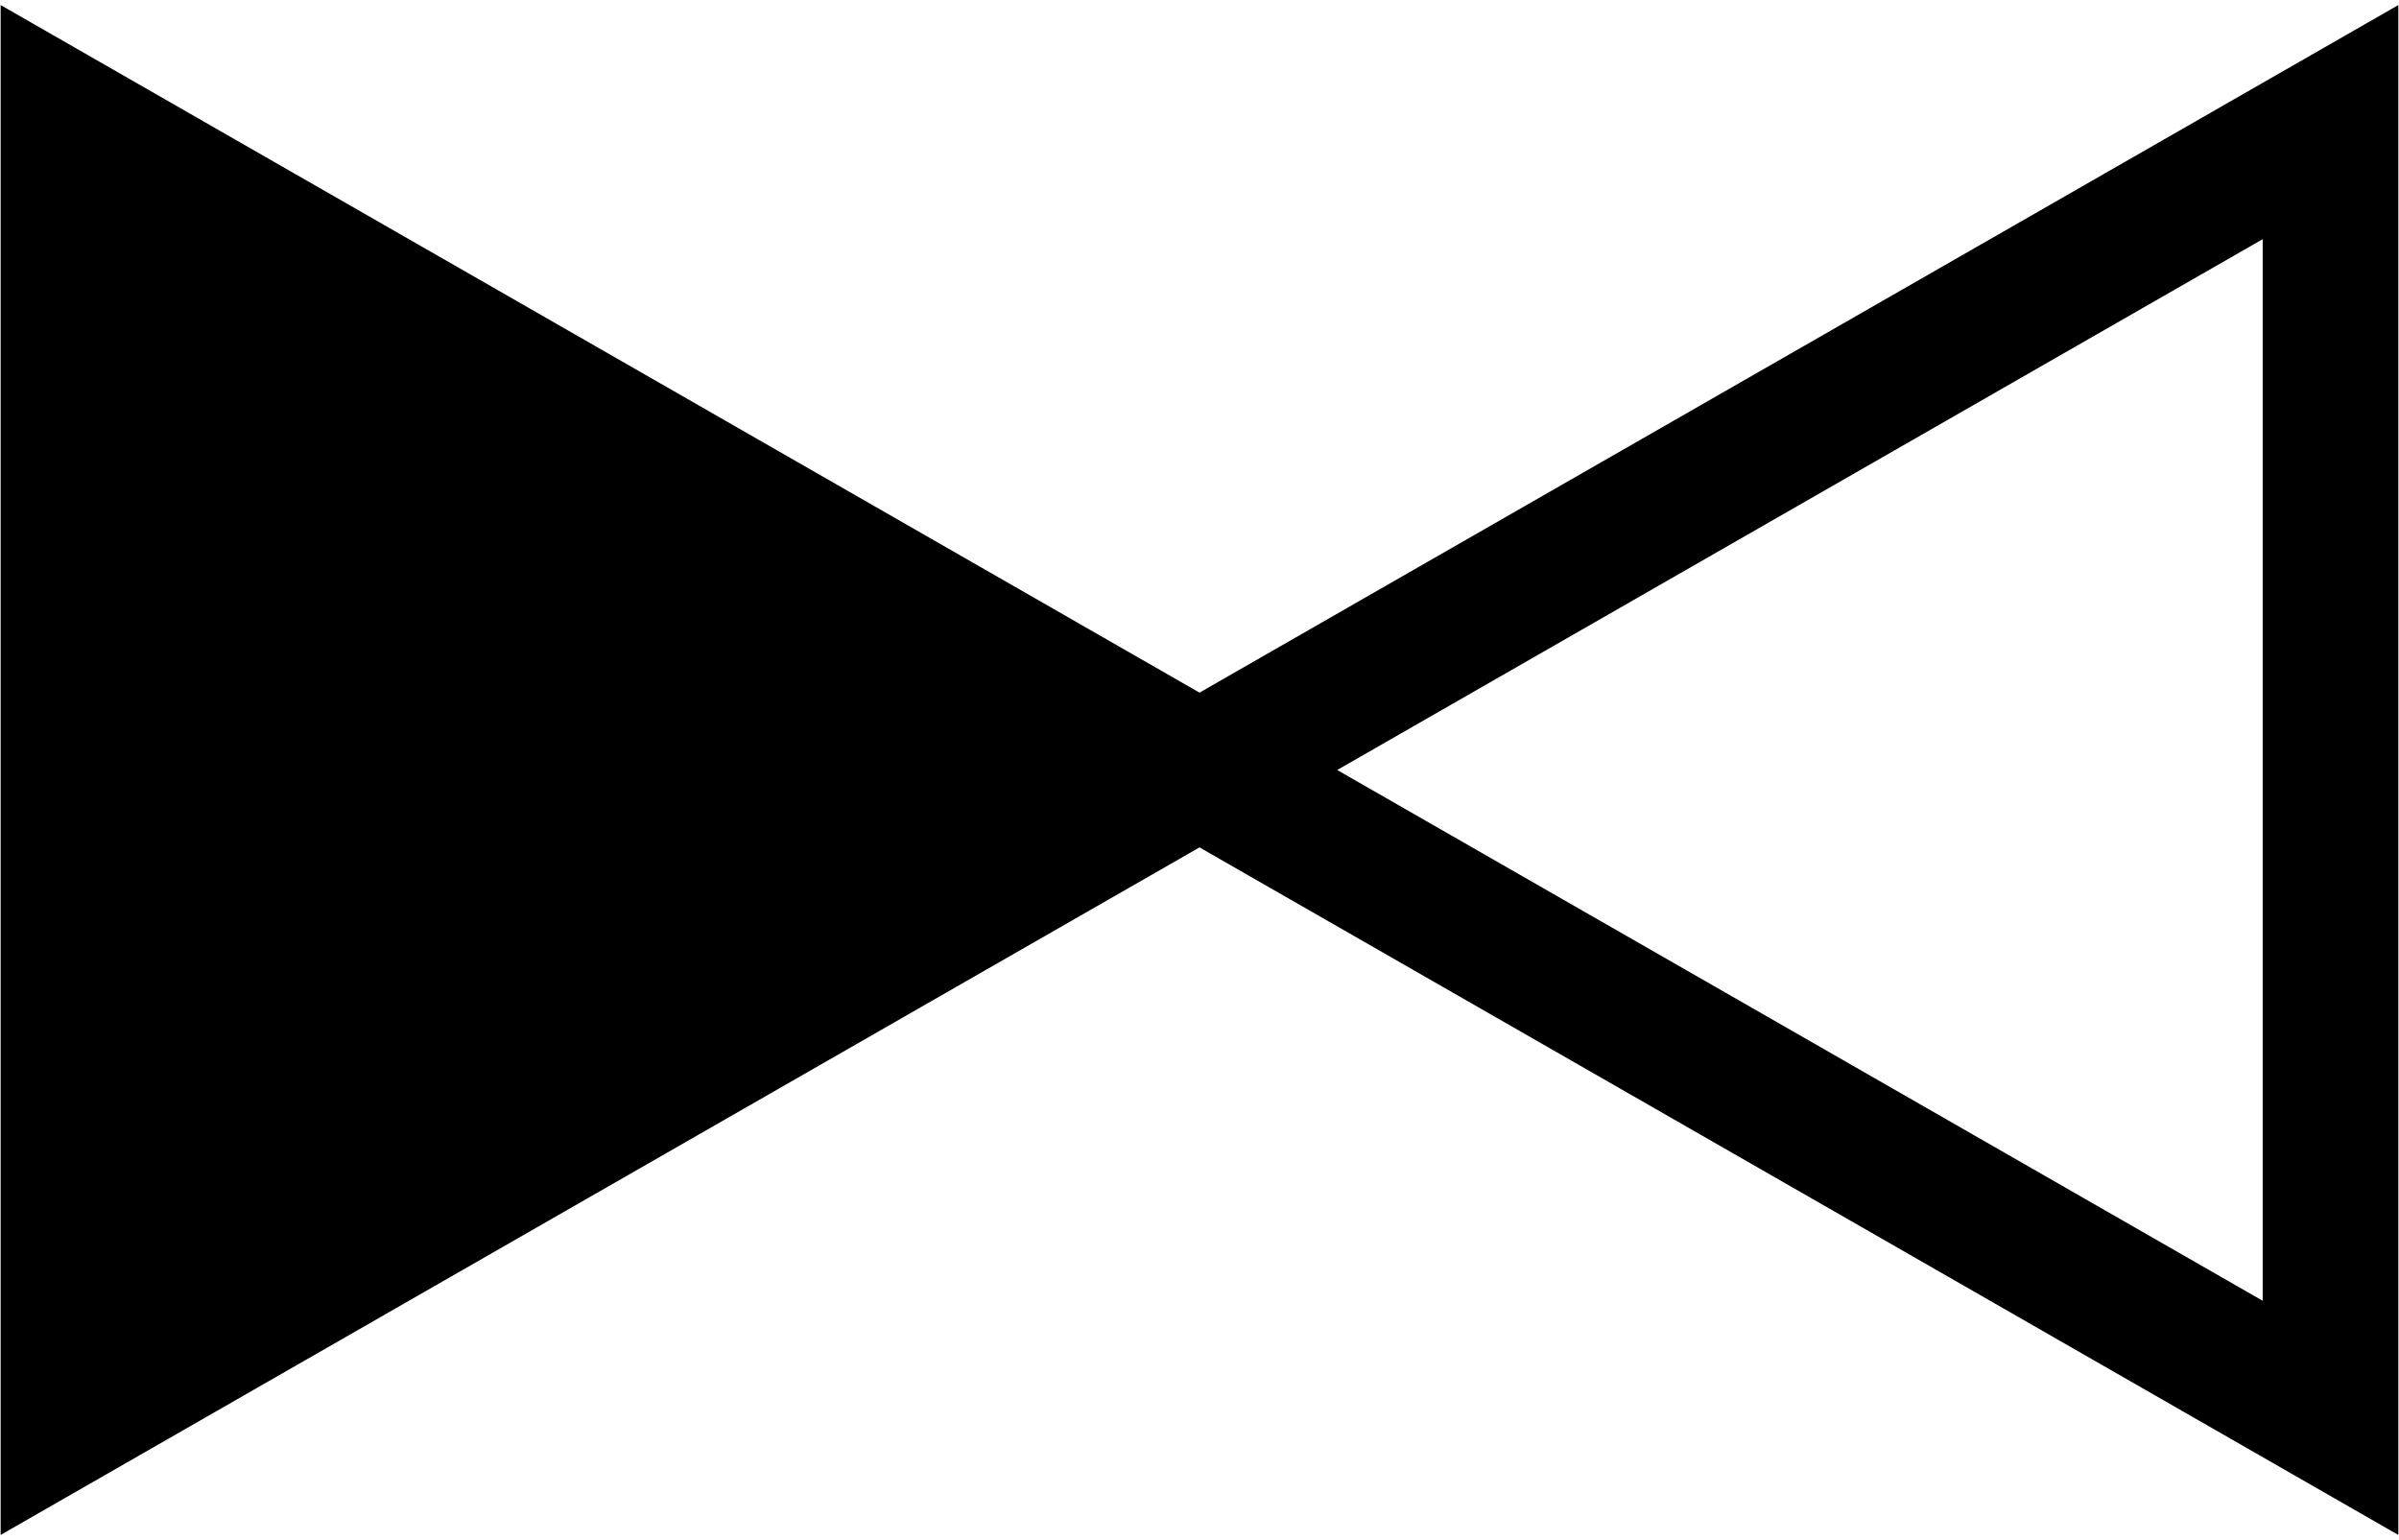 <?xml version="1.0" encoding="iso-8859-1"?>
<!-- Generator: Adobe Illustrator 16.0.0, SVG Export Plug-In . SVG Version: 6.00 Build 0)  -->
<!DOCTYPE svg PUBLIC "-//W3C//DTD SVG 1.1//EN" "http://www.w3.org/Graphics/SVG/1.1/DTD/svg11.dtd">
<svg version="1.1" id="&#x421;&#x43B;&#x43E;&#x439;_1"
	 xmlns="http://www.w3.org/2000/svg" xmlns:xlink="http://www.w3.org/1999/xlink" x="0px" y="0px" width="70.75px"
	 height="45.417px" viewBox="0 0 70.75 45.417" style="enable-background:new 0 0 70.75 45.417;" xml:space="preserve">
<g>
	<polygon style="fill:none;stroke:#000000;stroke-width:4;stroke-miterlimit:22.926;" points="35.416,22.711 52.074,13.156 
		68.73,3.602 68.73,22.711 68.73,41.819 52.074,32.264 	"/>
	<polygon style="stroke:#000000;stroke-width:4;stroke-miterlimit:22.926;" points="35.334,22.711 18.677,13.156 2.019,3.602 
		2.019,22.711 2.019,41.819 18.677,32.264 	"/>
</g>
</svg>
